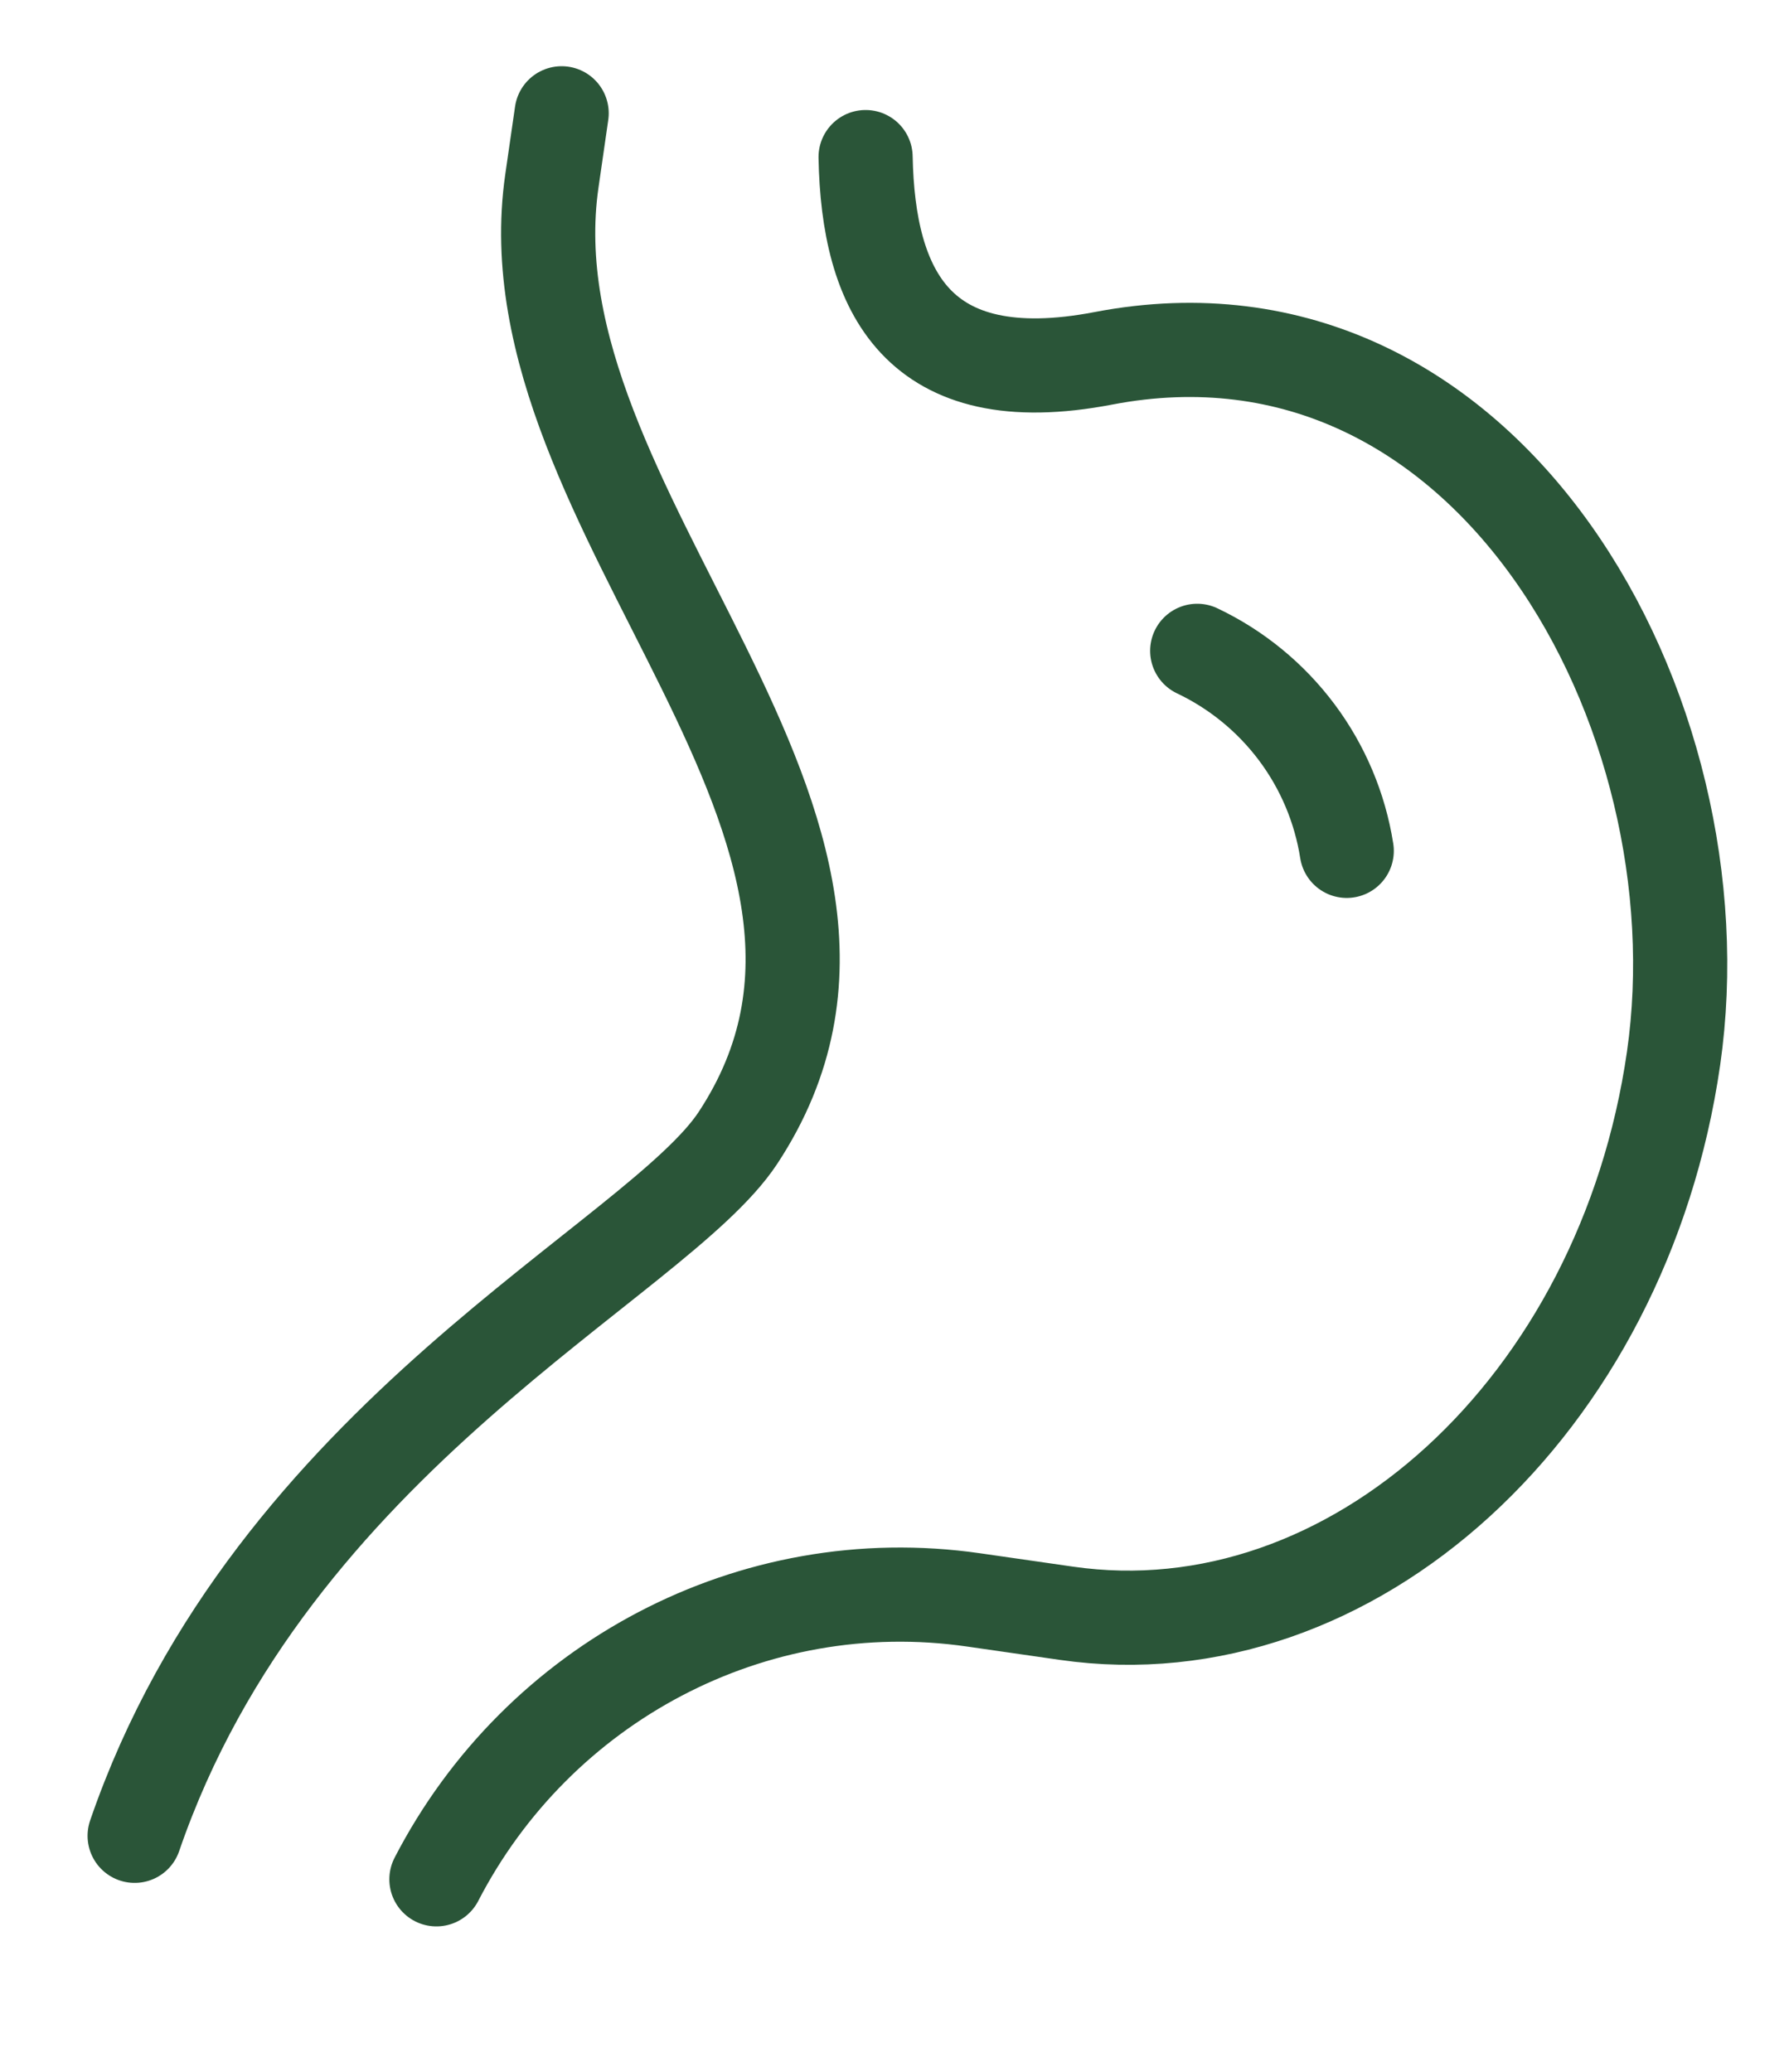 <svg xmlns="http://www.w3.org/2000/svg" width="19" height="22" viewBox="0 0 19 22" fill="none"><path d="M9.193 1.668C9.22 3.083 9.736 4.185 11.718 3.805C15.811 3.02 18.302 7.573 17.774 11.239C17.242 14.929 14.356 17.567 11.327 17.131L10.34 16.989C7.989 16.65 5.714 17.868 4.635 19.956" stroke="#2A5538" stroke-linecap="round" stroke-linejoin="round"></path><path d="M5.965 1.203L5.861 1.923C5.353 5.451 10.009 8.783 7.838 12.082C6.975 13.393 2.89 15.246 1.43 19.494M12.715 6.911C13.132 7.109 13.495 7.406 13.772 7.776C14.049 8.146 14.231 8.578 14.303 9.035" stroke="#2A5538" stroke-linecap="round" stroke-linejoin="round"></path></svg>